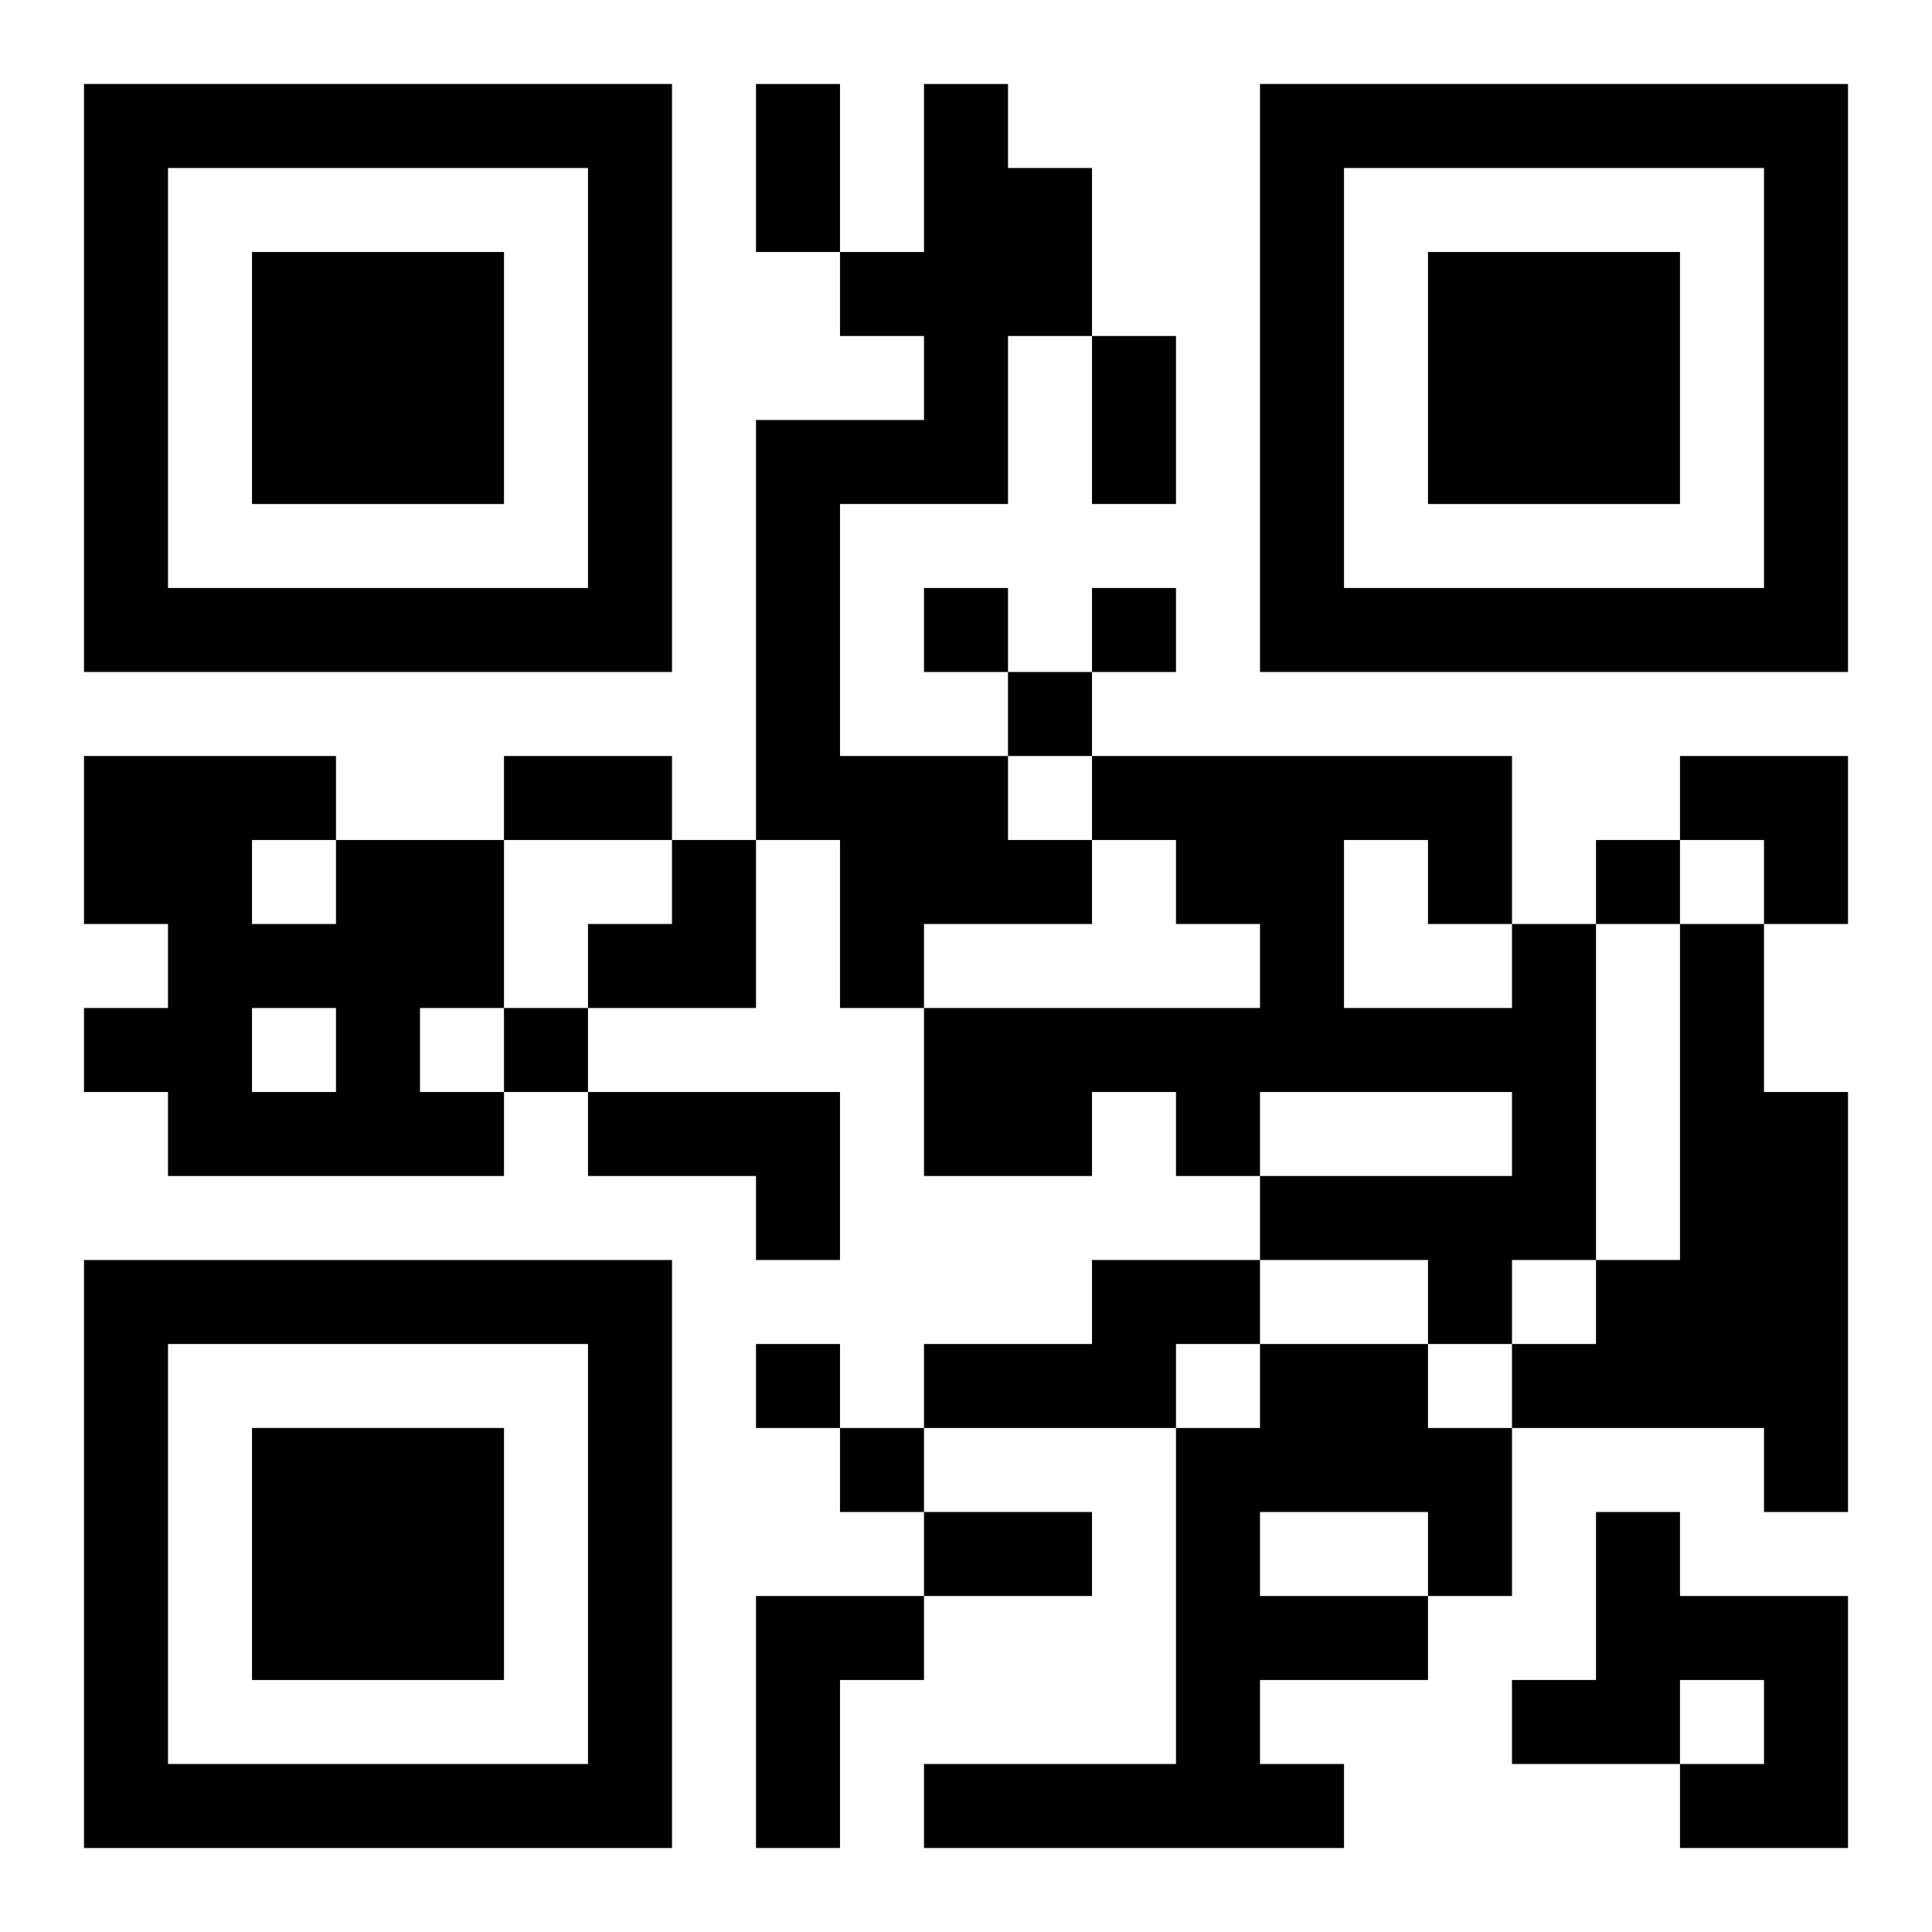 <?xml version="1.0" encoding="UTF-8"?>
<svg width="250" height="250" baseProfile="full" version="1.1" viewBox="-1 -1 23 23" xmlns="http://www.w3.org/2000/svg" xmlns:xlink="http://www.w3.org/1999/xlink"><symbol id="a"><path d="m0 7v7h7v-7h-7zm1 1h5v5h-5v-5zm1 1v3h3v-3h-3z"/></symbol><use y="-7" xlink:href="#a"/><use y="7" xlink:href="#a"/><use x="14" y="-7" xlink:href="#a"/><path d="m10 0h1v1h1v2h-1v2h-2v3h2v1h1v1h-2v1h-1v-2h-1v-5h2v-1h-1v-1h1v-2m-7 9h2v2h-1v1h1v1h-4v-1h-1v-1h1v-1h-1v-2h3v1m-1 0v1h1v-1h-1m0 2v1h1v-1h-1m15-1h1v4h-1v1h-1v-1h-2v-1h3v-1h-3v1h-1v-1h-1v1h-2v-2h4v-1h-1v-1h-1v-1h5v2m-2-1v2h2v-1h-1v-1h-1m4 1h1v2h1v5h-1v-1h-3v-1h1v-1h1v-4m-13 2h3v2h-1v-1h-2v-1m6 2h2v1h-1v1h-3v-1h2v-1m2 1h2v1h1v2h-1v1h-2v1h1v1h-5v-1h3v-4h1v-1m0 2v1h2v-1h-2m4 0h1v1h2v3h-2v-1h1v-1h-1v1h-2v-1h1v-2m-10 1h2v1h-1v2h-1v-3m2-12v1h1v-1h-1m2 0v1h1v-1h-1m-1 1v1h1v-1h-1m7 2v1h1v-1h-1m-13 2v1h1v-1h-1m3 4v1h1v-1h-1m1 1v1h1v-1h-1m-1-16h1v2h-1v-2m4 3h1v2h-1v-2m-7 5h2v1h-2v-1m5 9h2v1h-2v-1m9-9h2v2h-1v-1h-1zm-13 1m1 0h1v2h-2v-1h1z"/></svg>
